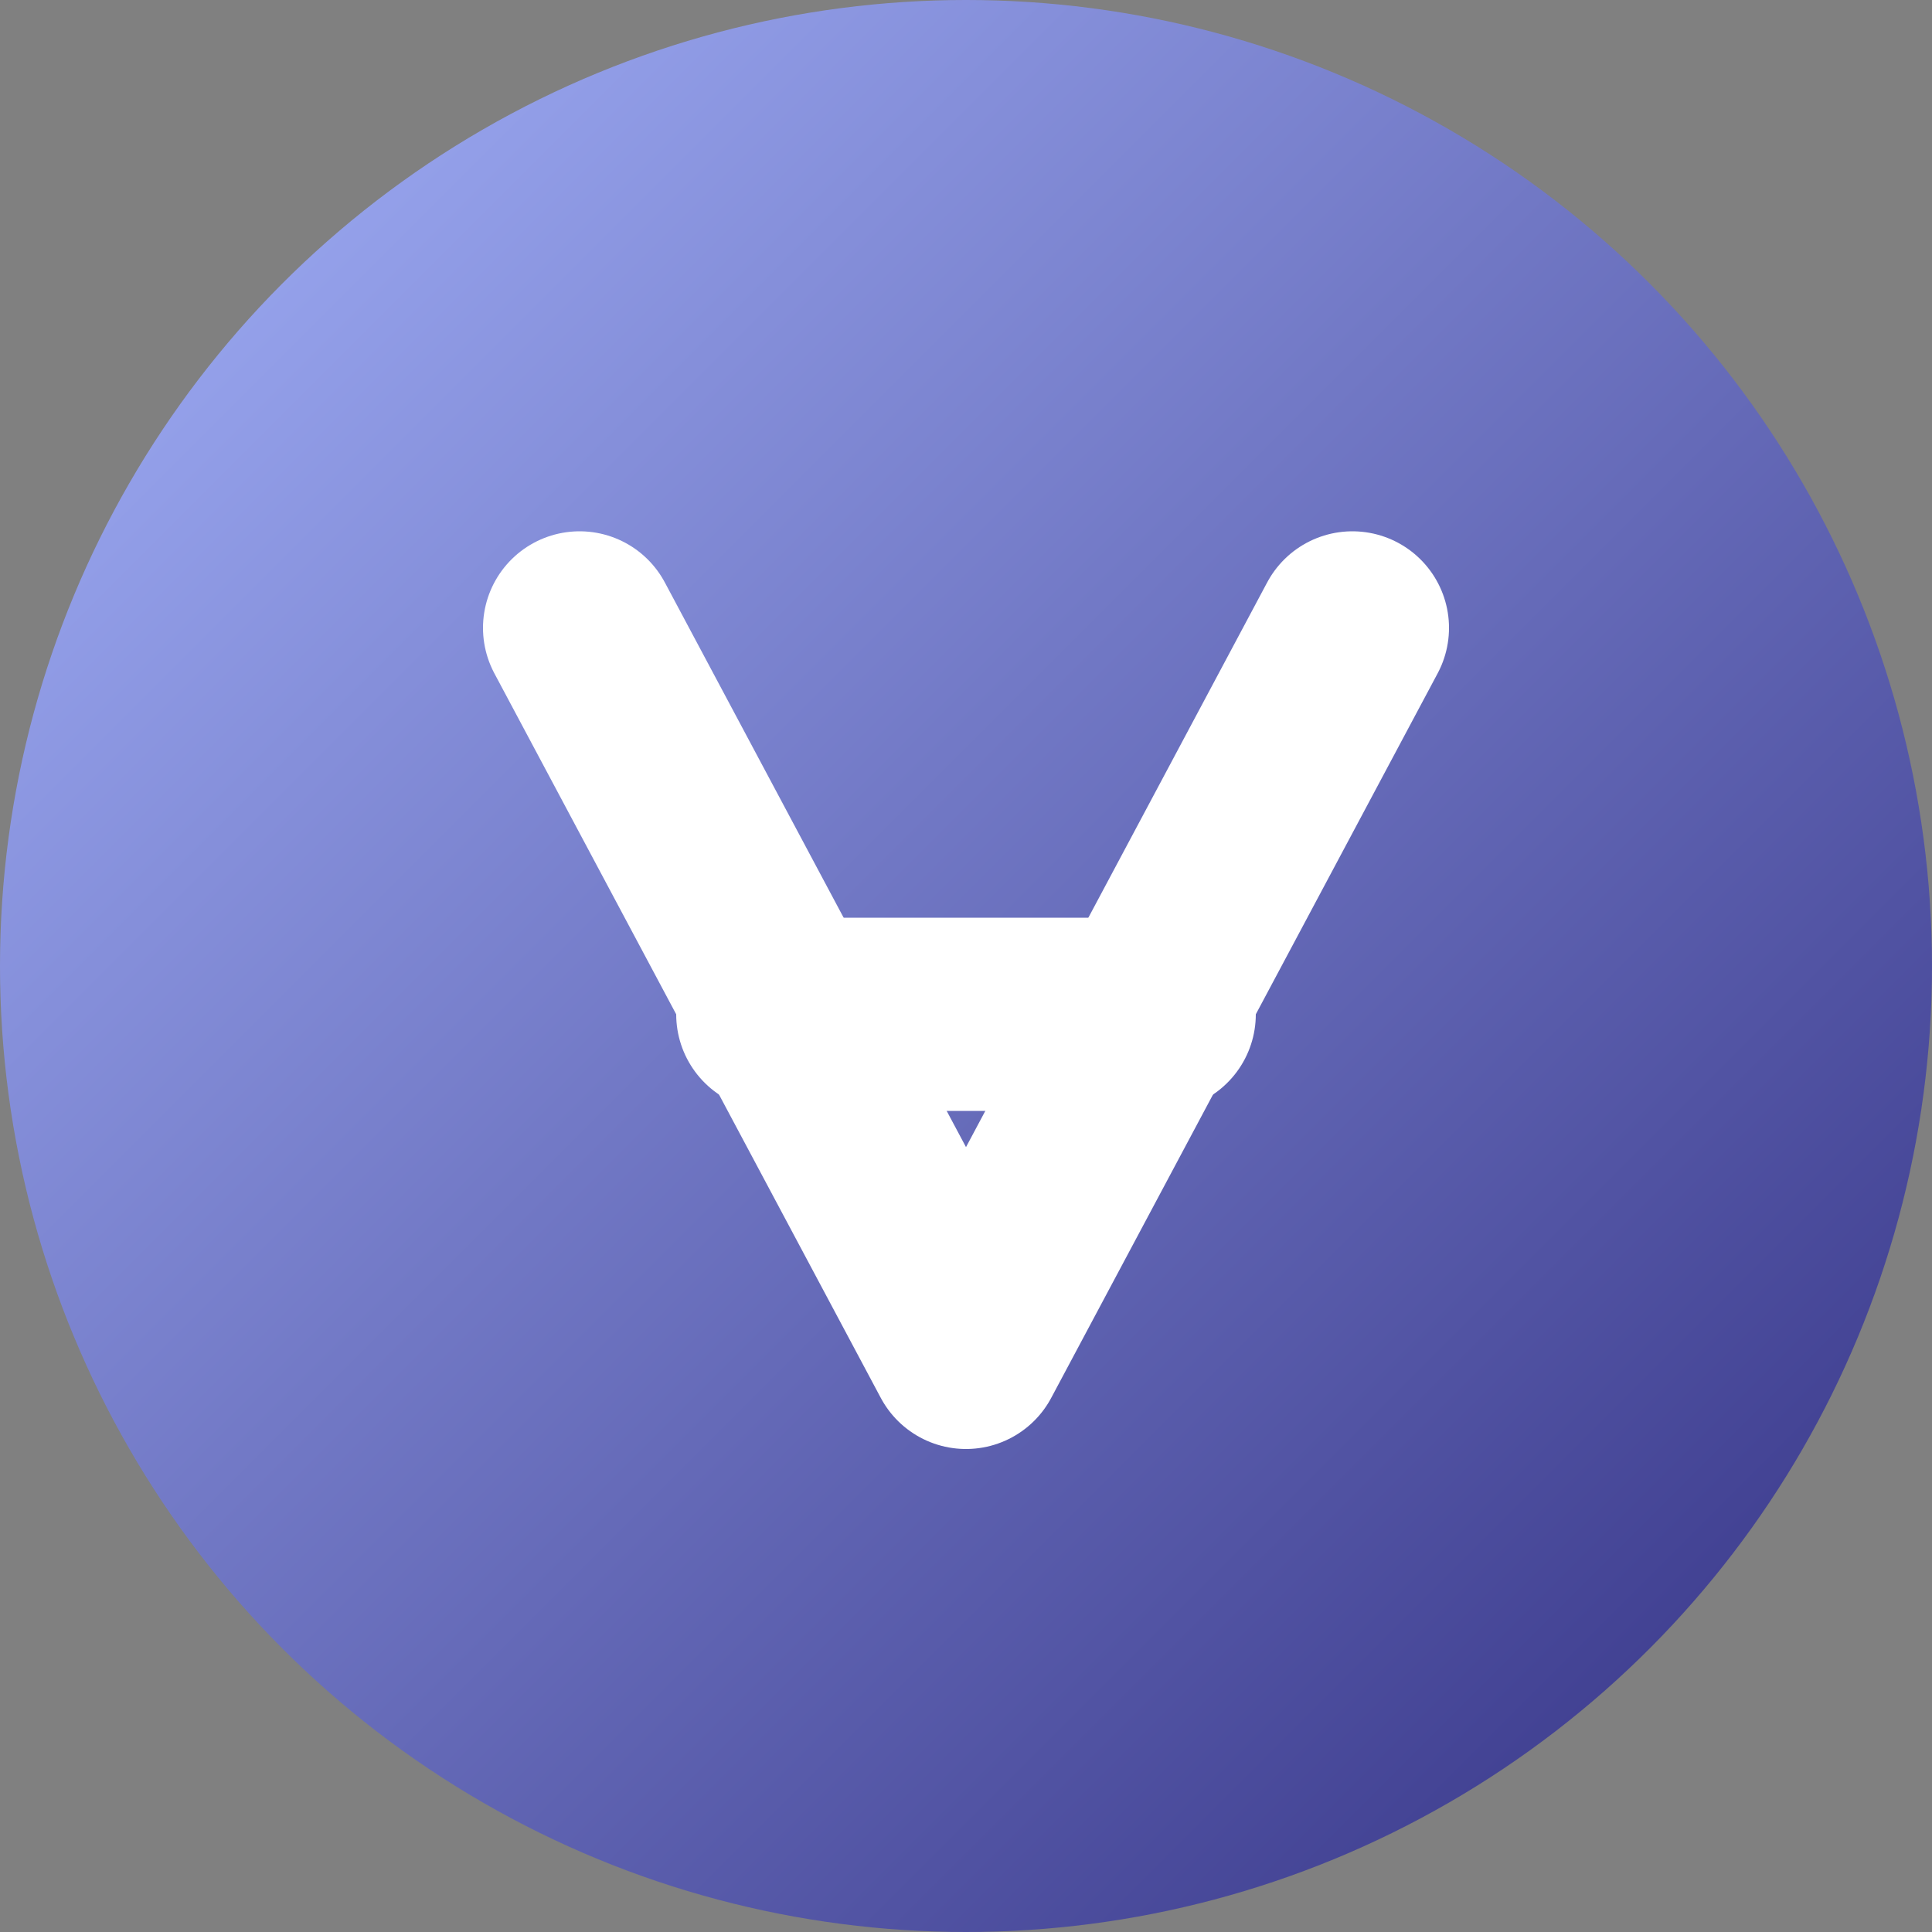 <?xml version="1.0" encoding="UTF-8"?>
<svg width="32" height="32" viewBox="0 0 40 40" fill="none" xmlns="http://www.w3.org/2000/svg">
  <rect x="0" y="0" width="40" height="40" fill="#808080" stroke="none"/>
  <defs>
    <linearGradient id="grad1" x1="0%" y1="0%" x2="100%" y2="100%">
      <stop offset="0%" style="stop-color:#A5B4FC;stop-opacity:1" />
      <stop offset="100%" style="stop-color:#312E81;stop-opacity:1" />
    </linearGradient>
  </defs>
  <circle cx="20" cy="20" r="20" fill="url(#grad1)"/>
  <path d="M12 13 L20 28 L28 13" fill="none" stroke="white" stroke-width="4" stroke-linecap="round" stroke-linejoin="round" />
  <path d="M16 21 L24 21" fill="none" stroke="white" stroke-width="4" stroke-linecap="round" stroke-linejoin="round" />
</svg>
